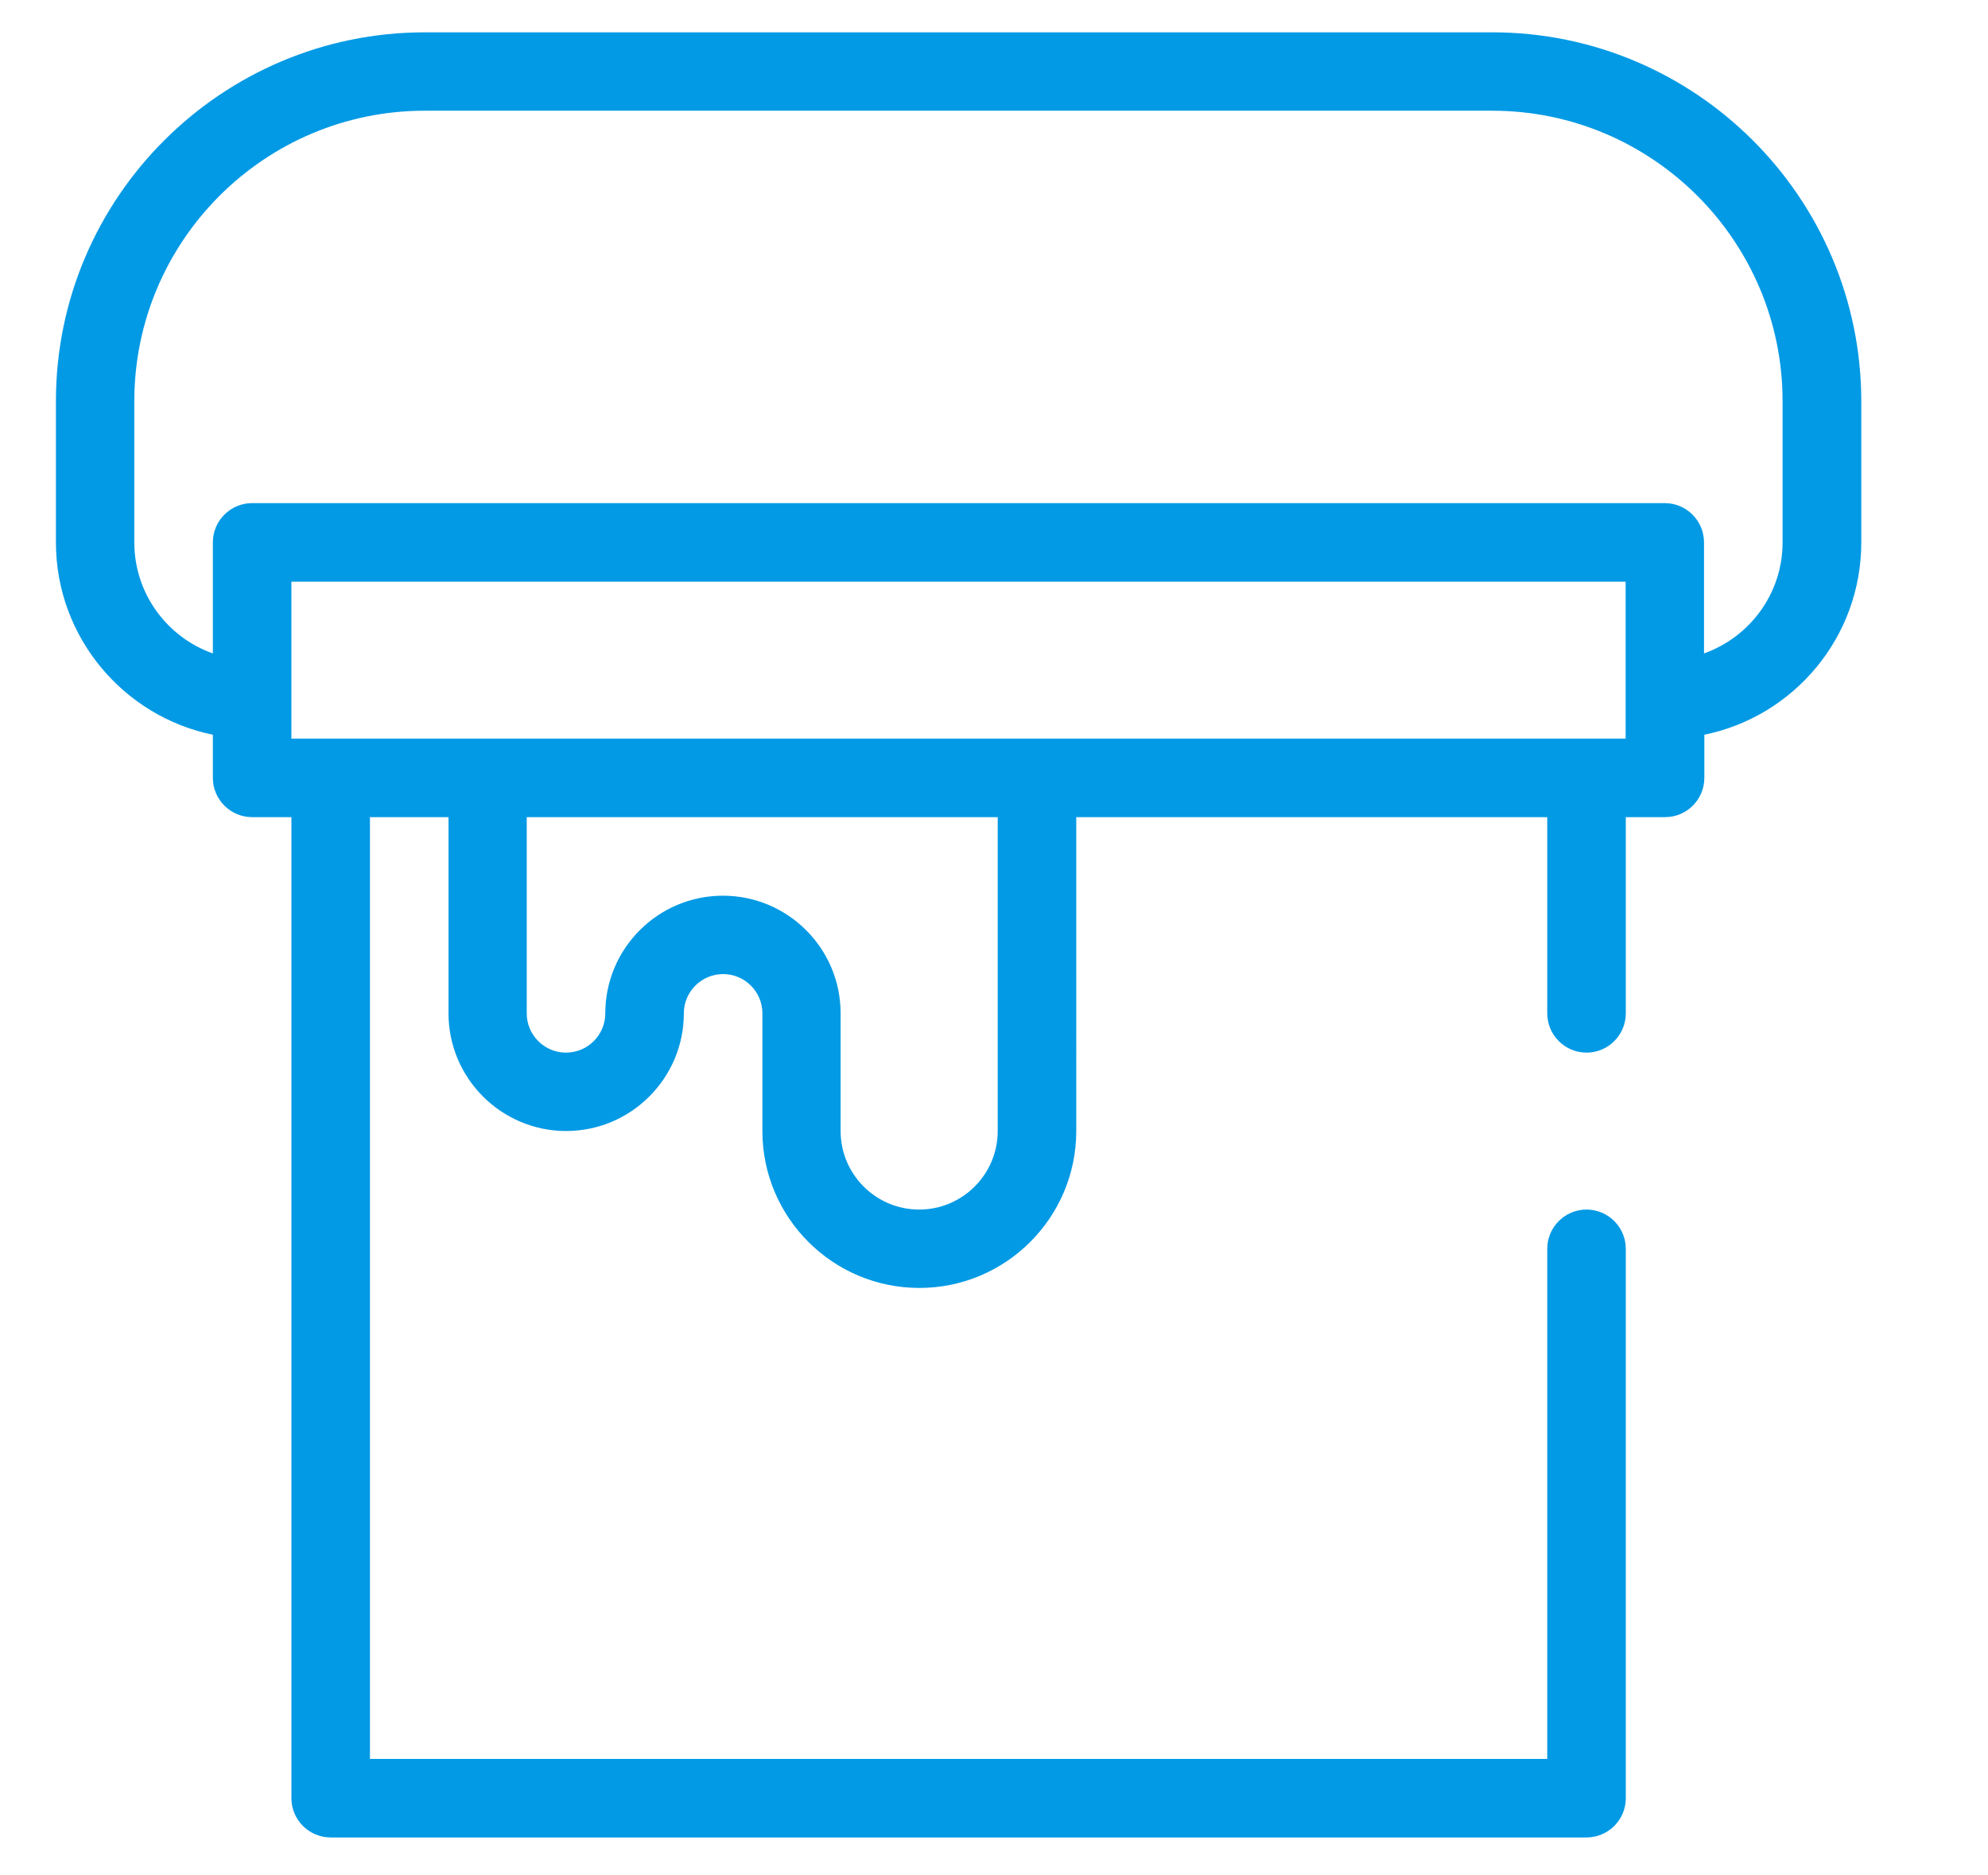 <?xml version="1.0" encoding="UTF-8"?> <svg xmlns="http://www.w3.org/2000/svg" xmlns:xlink="http://www.w3.org/1999/xlink" version="1.1" id="Capa_1" x="0px" y="0px" viewBox="0 0 123 116" style="enable-background:new 0 0 123 116;" xml:space="preserve"><style type="text/css"> .st0{fill:#039AE5;} </style><g><g><path class="st0" d="M92.33,2H26.29C13.7,2,3.46,12.24,3.46,24.82v8.74c0,5.86,4.18,10.77,9.71,11.9v2.67 c0,1.34,1.09,2.43,2.43,2.43h2.43v60.7c0,1.34,1.09,2.43,2.43,2.43h77.7c1.34,0,2.43-1.09,2.43-2.43V77.27 c0-1.34-1.09-2.43-2.43-2.43s-2.43,1.09-2.43,2.43v31.56H22.89V50.56h4.86V62.7c0,4.02,3.27,7.28,7.28,7.28s7.28-3.27,7.28-7.28 c0-1.34,1.09-2.43,2.43-2.43s2.43,1.09,2.43,2.43v7.28c0,5.36,4.36,9.71,9.71,9.71c5.36,0,9.71-4.36,9.71-9.71V50.56h29.14V62.7 c0,1.34,1.09,2.43,2.43,2.43s2.43-1.09,2.43-2.43V50.56h2.43c1.34,0,2.43-1.09,2.43-2.43v-2.67c5.54-1.13,9.71-6.03,9.71-11.9 v-8.74C115.15,12.24,104.91,2,92.33,2z M61.73,69.98c0,2.68-2.18,4.86-4.86,4.86s-4.86-2.18-4.86-4.86V62.7 c0-4.02-3.27-7.28-7.28-7.28c-4.02,0-7.28,3.27-7.28,7.28c0,1.34-1.09,2.43-2.43,2.43c-1.34,0-2.43-1.09-2.43-2.43V50.56h29.14 V69.98z M100.58,45.7h-2.43H64.16H30.17h-9.71h-2.43v-9.71h82.55L100.58,45.7L100.58,45.7z M110.29,33.56 c0,3.17-2.03,5.86-4.86,6.87v-6.87c0-1.34-1.09-2.43-2.43-2.43H15.6c-1.34,0-2.43,1.09-2.43,2.43v6.87c-2.83-1-4.86-3.7-4.86-6.87 v-8.74c0-9.91,8.06-17.97,17.97-17.97h66.04c9.91,0,17.97,8.06,17.97,17.97L110.29,33.56L110.29,33.56z"></path></g></g></svg> 